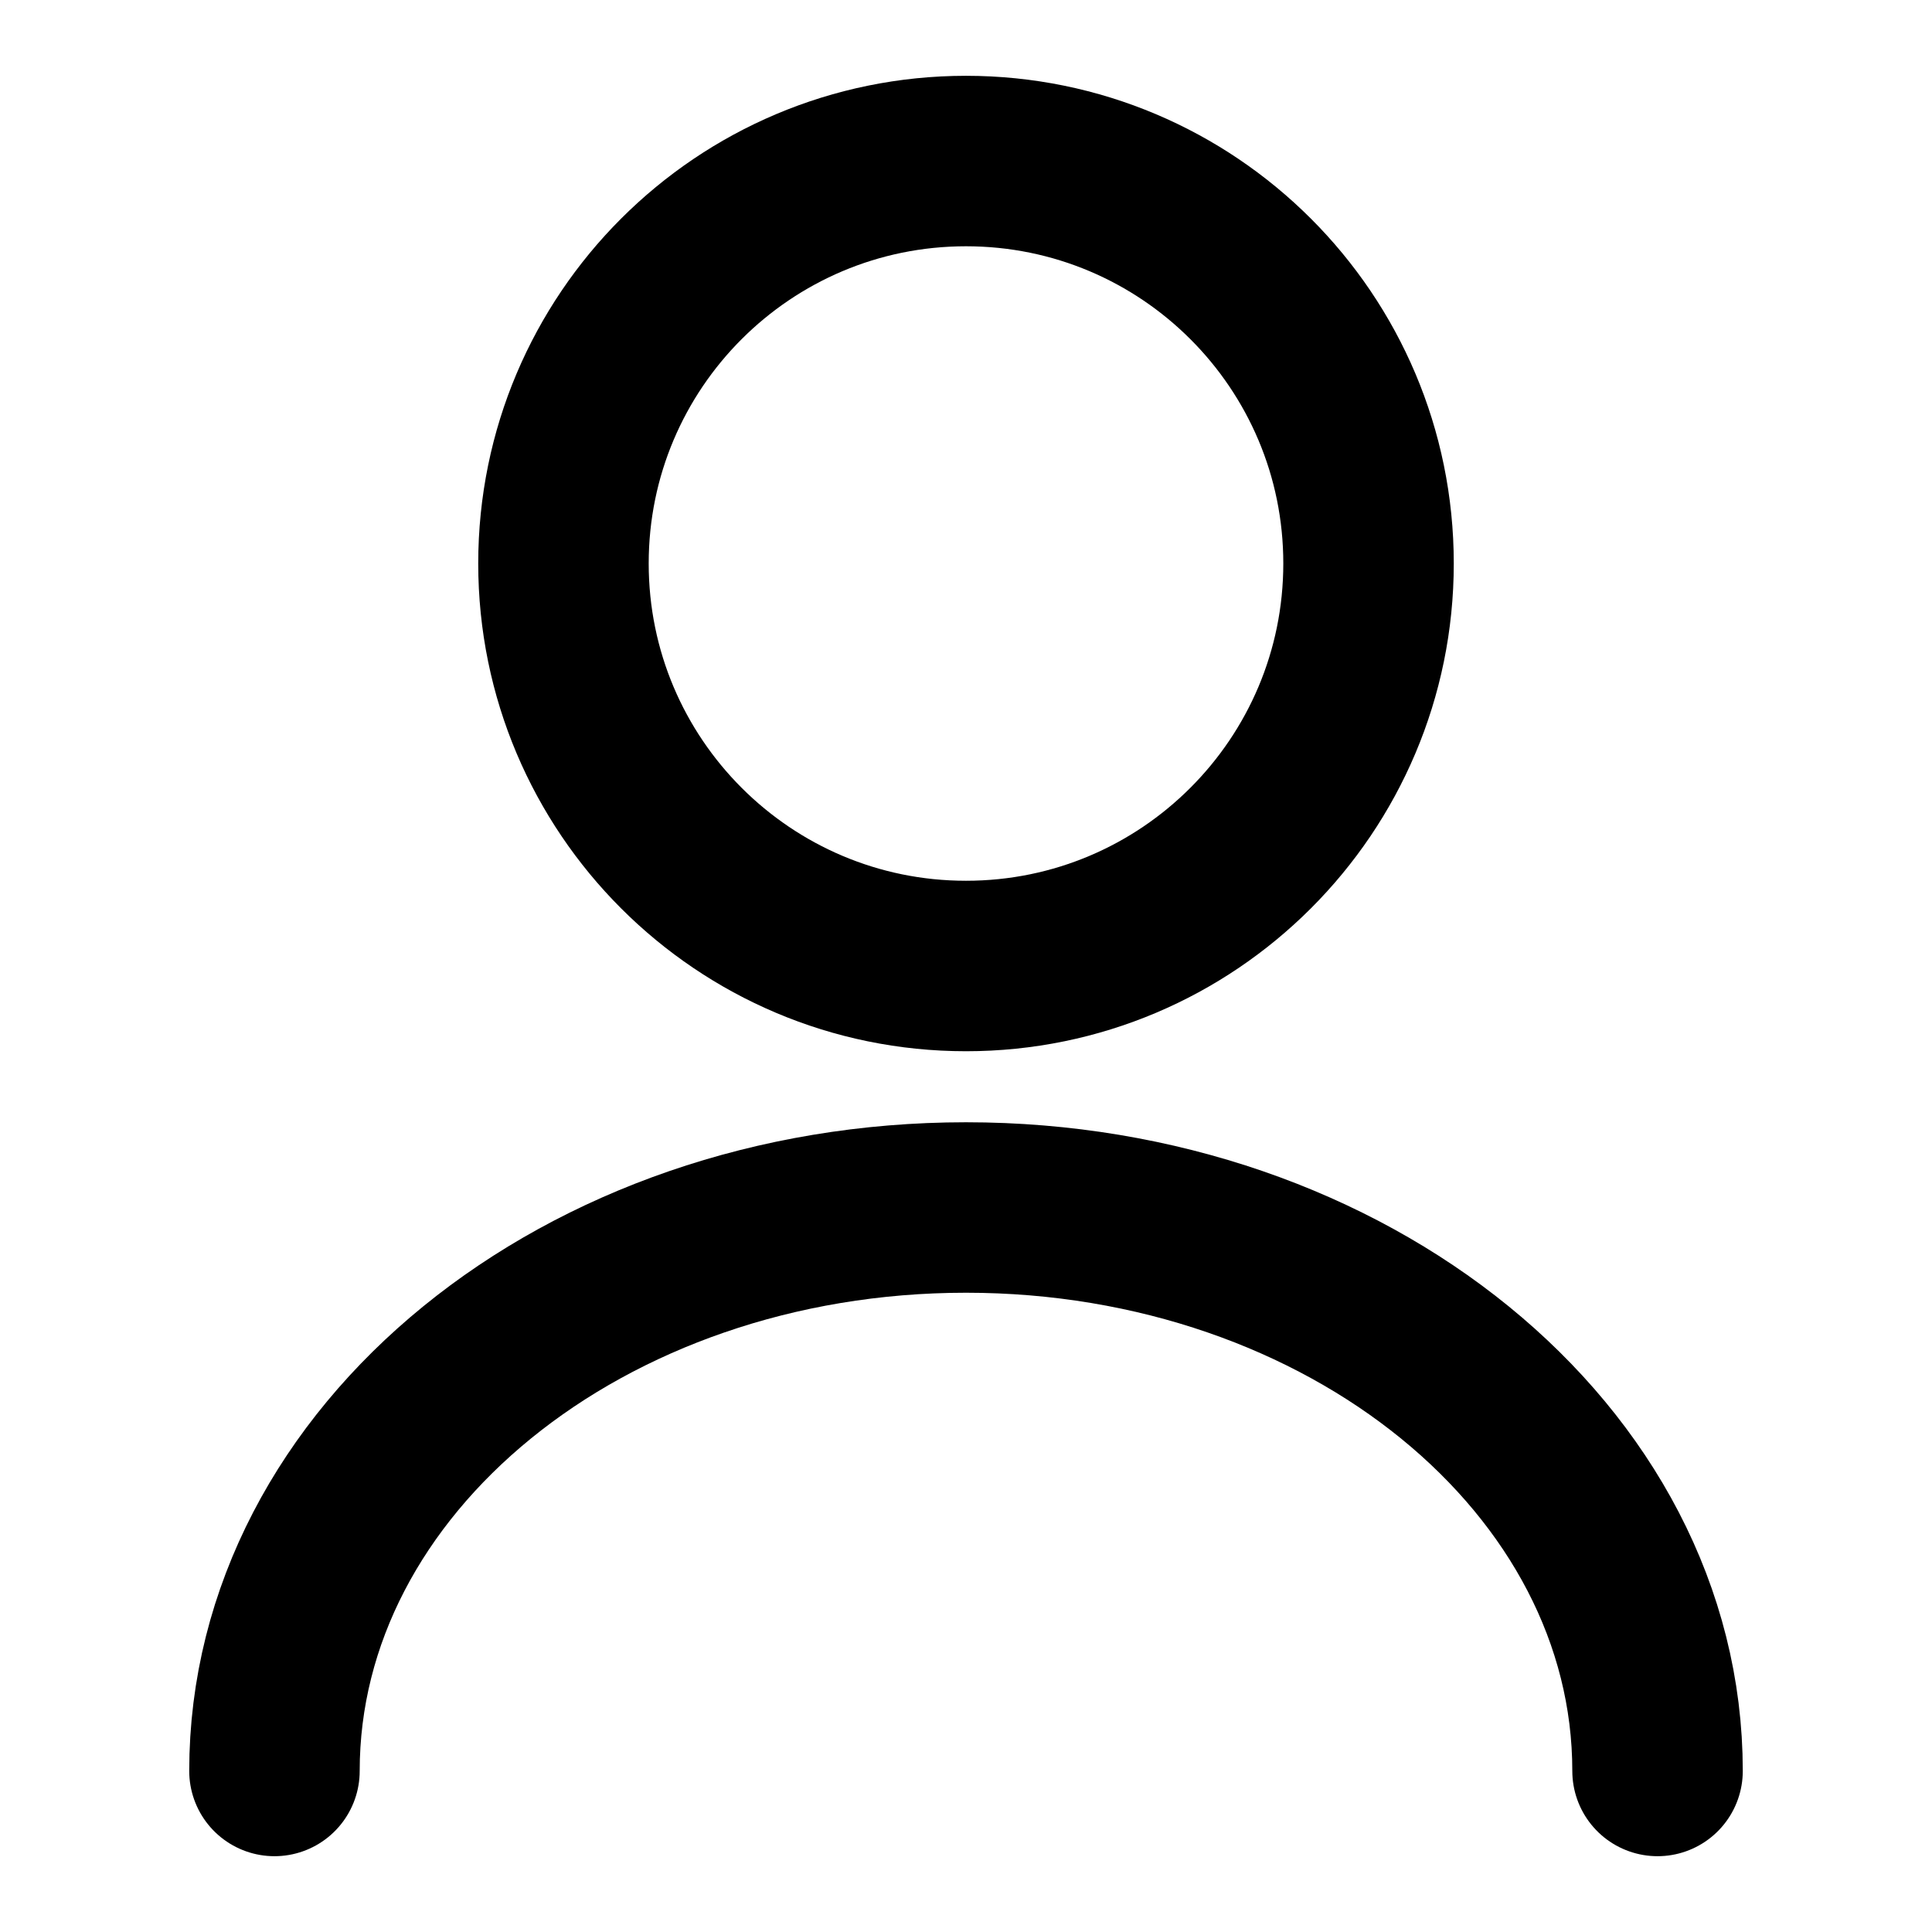 <svg width="17" height="17" viewBox="0 0 17 17" fill="none" xmlns="http://www.w3.org/2000/svg">
<path d="M8.5 8.5C10.456 8.5 12.042 6.914 12.042 4.958C12.042 3.002 10.456 1.417 8.5 1.417C6.544 1.417 4.958 3.002 4.958 4.958C4.958 6.914 6.544 8.5 8.5 8.5Z" stroke="black" stroke-width="1.5" stroke-linecap="round" stroke-linejoin="round"/>
<path d="M14.585 15.583C14.585 12.842 11.857 10.625 8.5 10.625C5.142 10.625 2.415 12.842 2.415 15.583" stroke="black" stroke-width="1.5" stroke-linecap="round" stroke-linejoin="round"/>
</svg>
